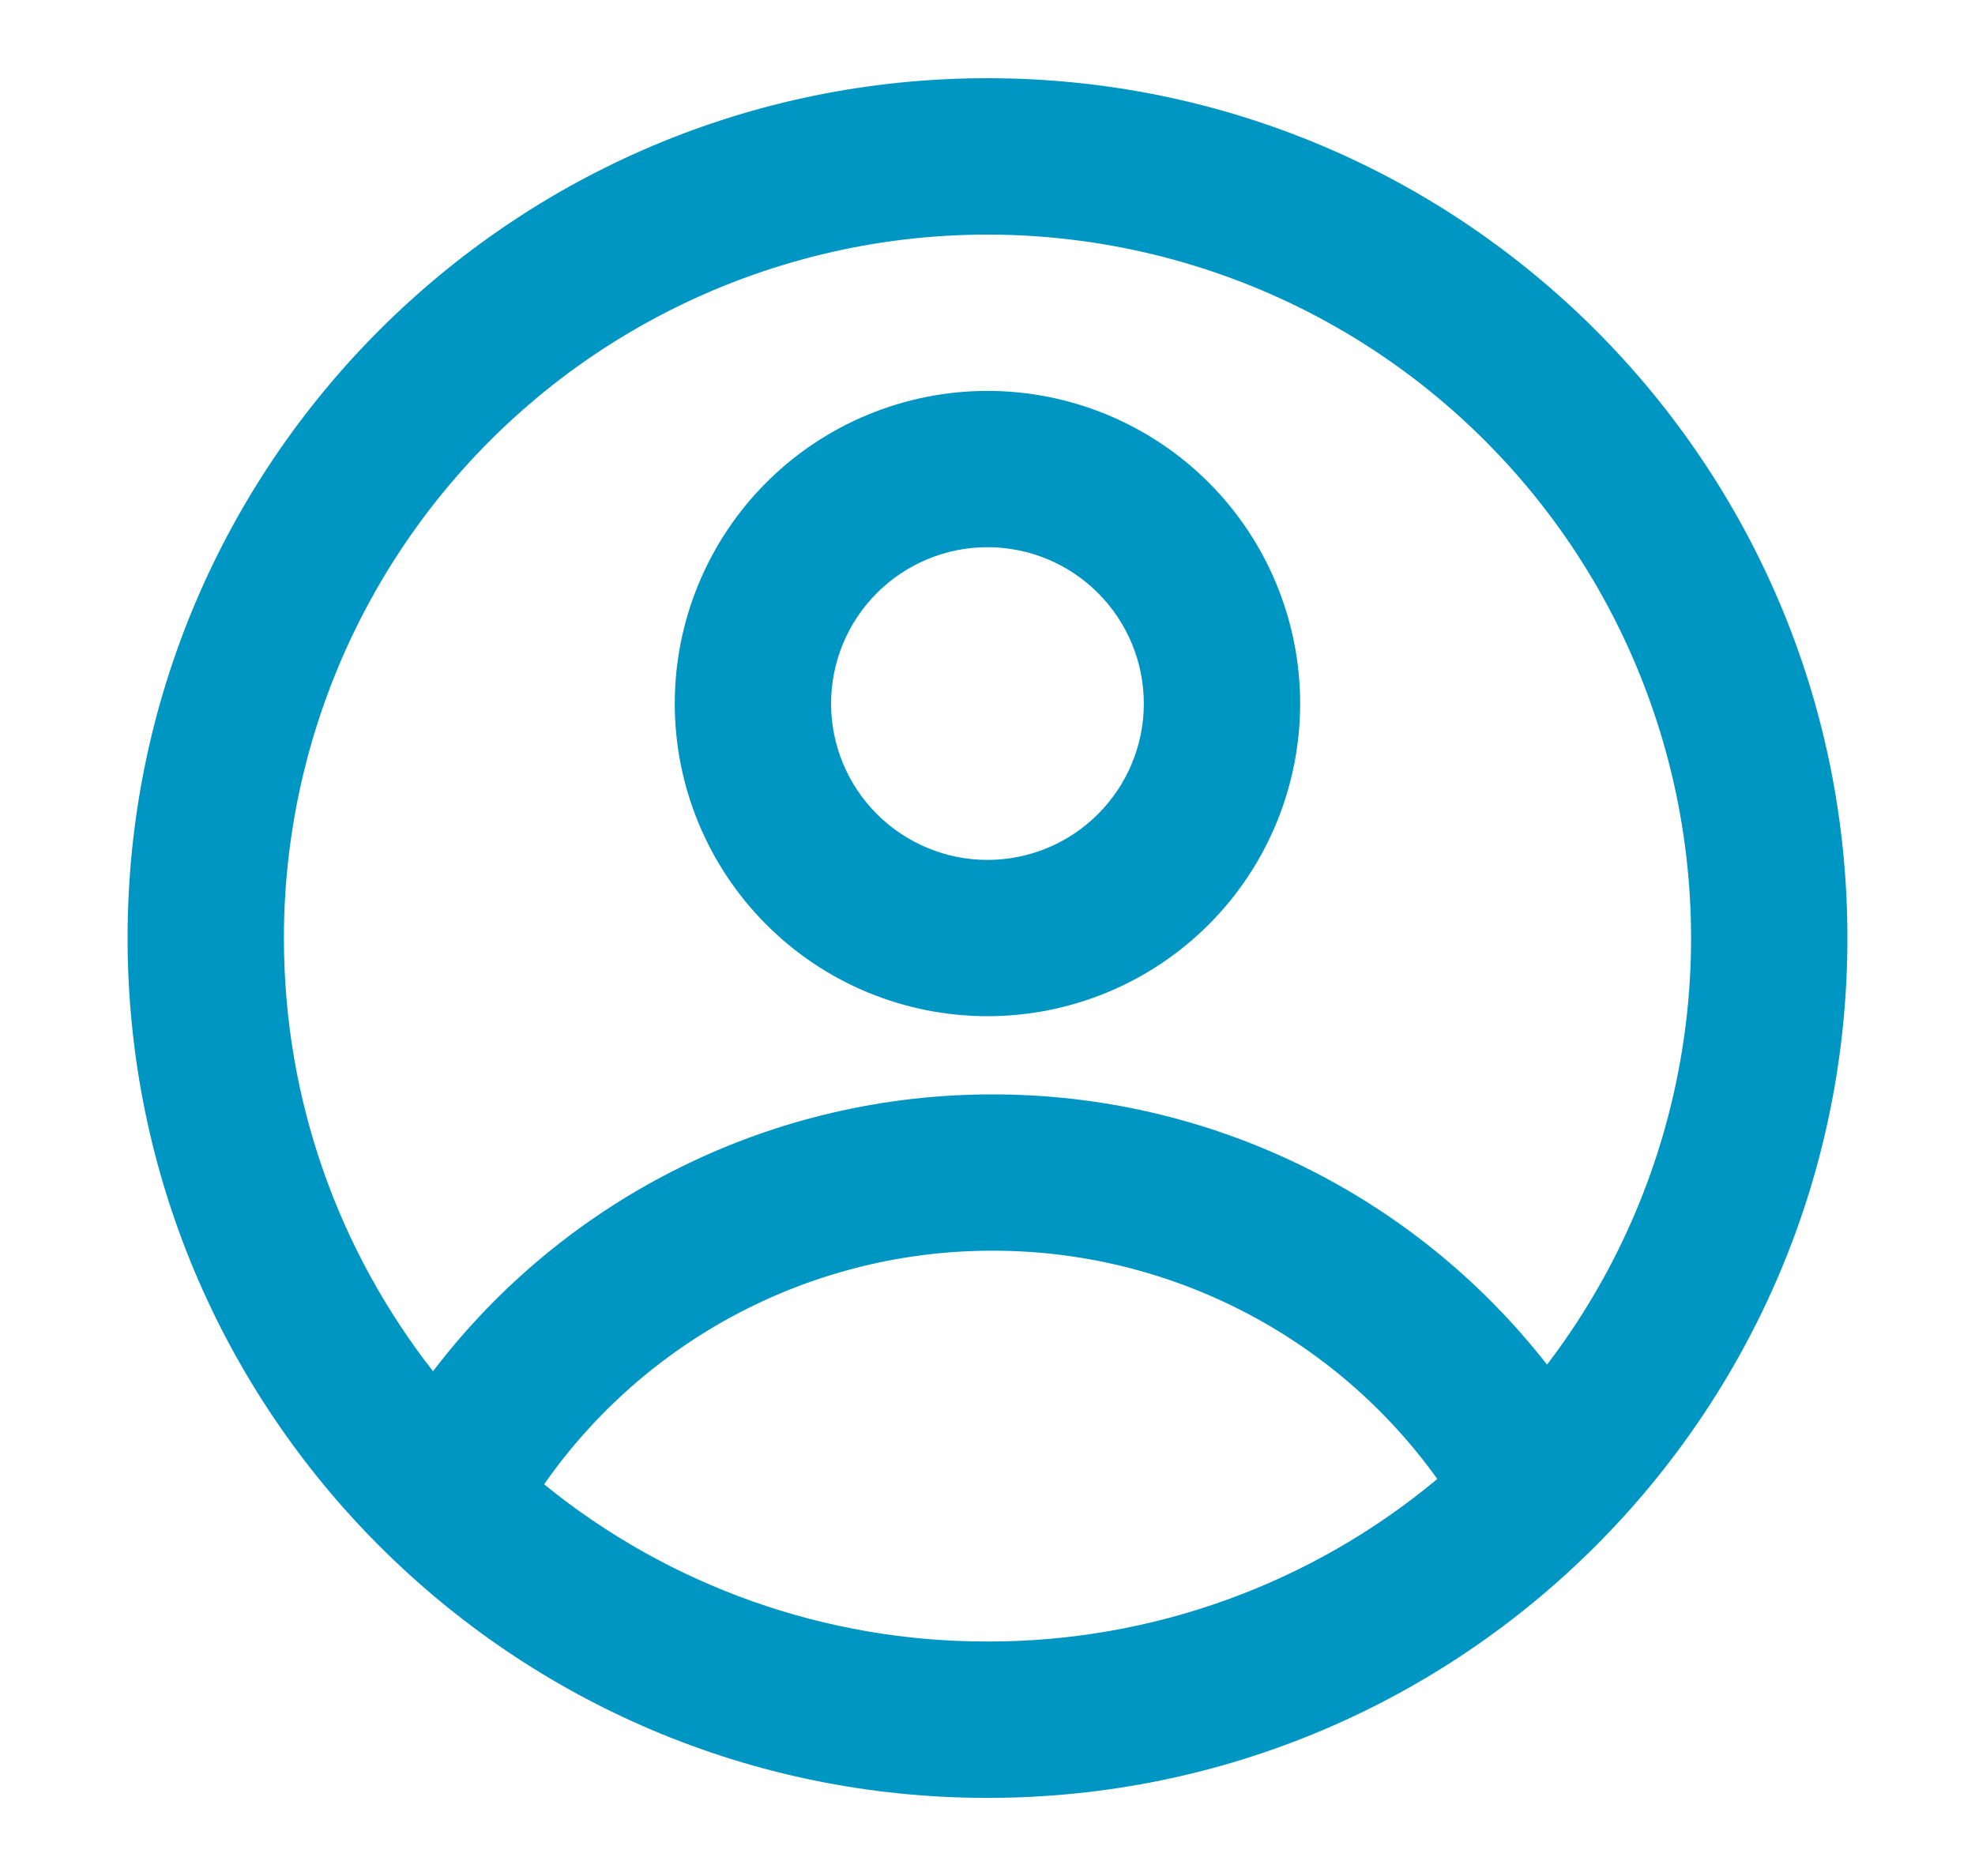 <svg width="20" height="19" viewBox="0 0 20 19" fill="none" xmlns="http://www.w3.org/2000/svg">
<path fill-rule="evenodd" clip-rule="evenodd" d="M13.166 7.126C13.166 7.965 12.833 8.771 12.239 9.365C11.645 9.959 10.839 10.292 10 10.292C9.16 10.292 8.354 9.959 7.761 9.365C7.167 8.771 6.833 7.965 6.833 7.126C6.833 6.286 7.167 5.48 7.761 4.886C8.354 4.293 9.16 3.959 10 3.959C10.839 3.959 11.645 4.293 12.239 4.886C12.833 5.48 13.166 6.286 13.166 7.126ZM11.583 7.126C11.583 7.546 11.416 7.948 11.119 8.245C10.822 8.542 10.42 8.709 10 8.709C9.58 8.709 9.177 8.542 8.88 8.245C8.583 7.948 8.416 7.546 8.416 7.126C8.416 6.706 8.583 6.303 8.88 6.006C9.177 5.709 9.58 5.542 10 5.542C10.42 5.542 10.822 5.709 11.119 6.006C11.416 6.303 11.583 6.706 11.583 7.126Z" fill="#0096C3"/>
<path fill-rule="evenodd" clip-rule="evenodd" d="M10 0.792C5.19 0.792 1.292 4.691 1.292 9.5C1.292 14.31 5.19 18.209 10 18.209C14.809 18.209 18.708 14.31 18.708 9.5C18.708 4.691 14.809 0.792 10 0.792ZM2.875 9.5C2.875 11.155 3.439 12.678 4.385 13.888C5.05 13.015 5.907 12.308 6.89 11.822C7.873 11.335 8.955 11.083 10.051 11.084C11.134 11.083 12.202 11.329 13.175 11.803C14.148 12.277 15 12.968 15.666 13.821C16.352 12.922 16.814 11.871 17.013 10.758C17.213 9.644 17.144 8.499 16.813 7.417C16.482 6.336 15.899 5.348 15.11 4.537C14.322 3.725 13.352 3.113 12.28 2.751C11.208 2.389 10.066 2.287 8.947 2.454C7.828 2.622 6.765 3.053 5.846 3.712C4.927 4.372 4.178 5.241 3.661 6.248C3.145 7.254 2.875 8.369 2.875 9.5ZM10 16.625C8.364 16.628 6.778 16.065 5.51 15.033C6.02 14.302 6.7 13.705 7.49 13.293C8.281 12.881 9.16 12.666 10.051 12.667C10.932 12.666 11.8 12.876 12.583 13.278C13.366 13.68 14.042 14.263 14.555 14.979C13.277 16.045 11.664 16.628 10 16.625Z" fill="#0096C3"/>
</svg>
